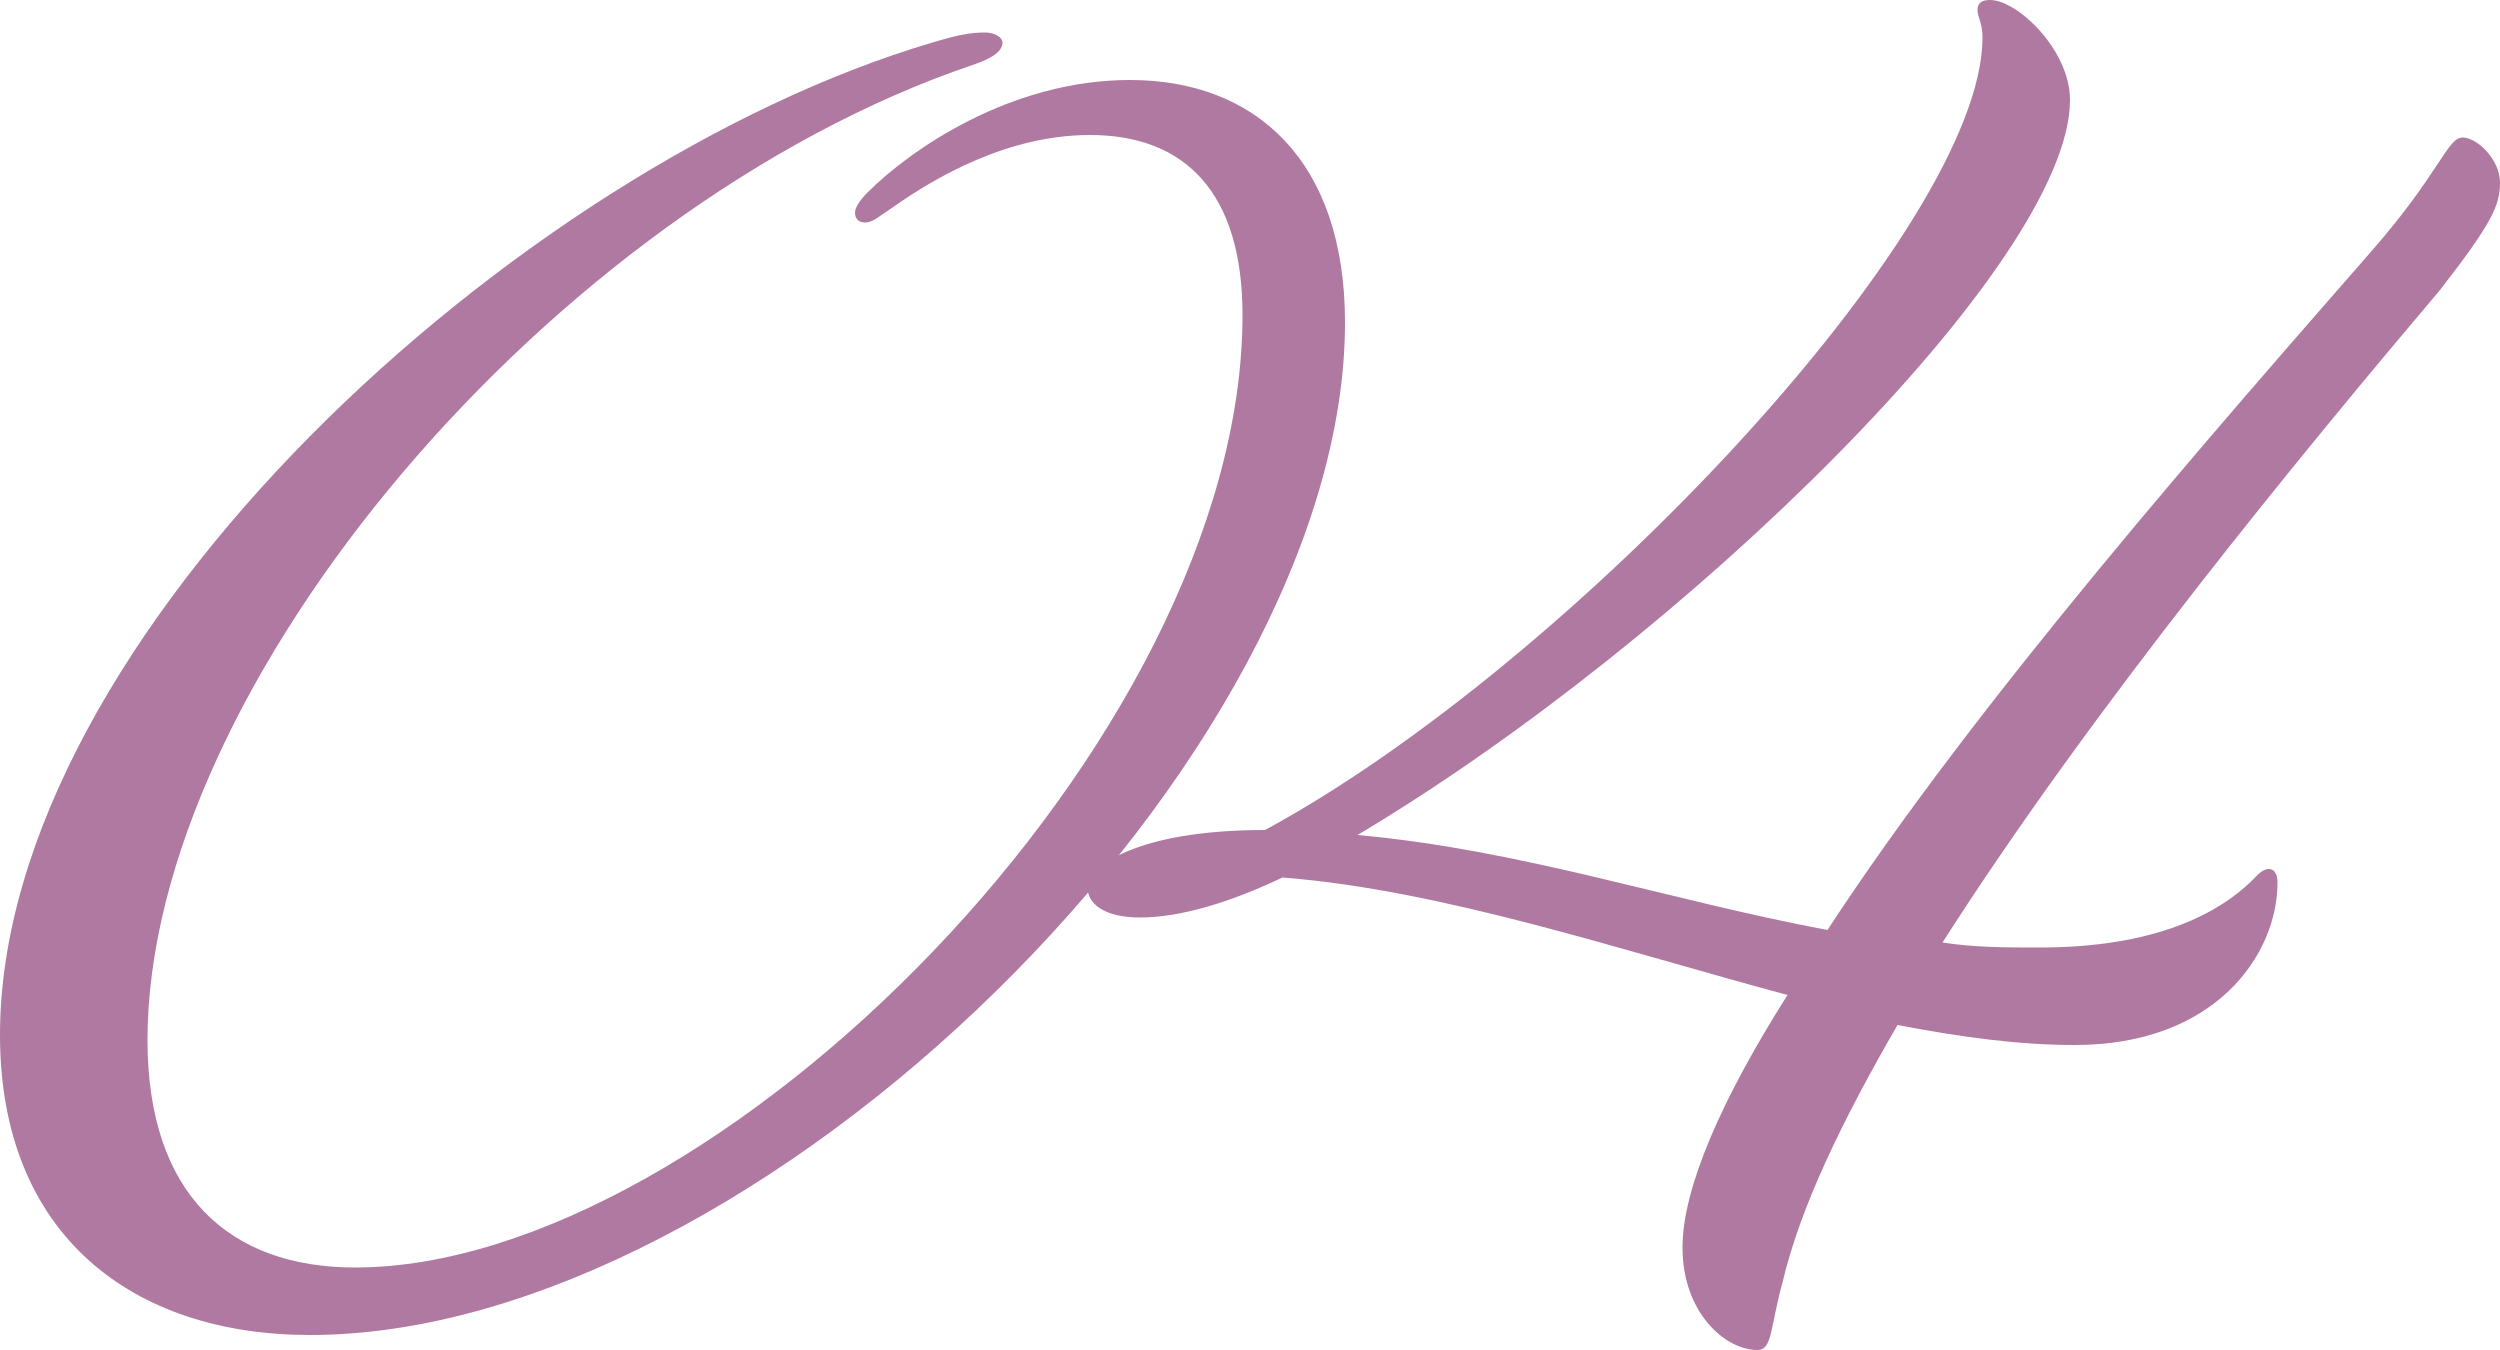 <?xml version="1.0" encoding="utf-8"?>
<!-- Generator: Adobe Illustrator 26.1.0, SVG Export Plug-In . SVG Version: 6.00 Build 0)  -->
<svg version="1.1" id="レイヤー_1" xmlns="http://www.w3.org/2000/svg" xmlns:xlink="http://www.w3.org/1999/xlink" x="0px"
	 y="0px" viewBox="0 0 100 54" style="enable-background:new 0 0 100 54;" xml:space="preserve">
<style type="text/css">
	.st0{fill:#AF79A1;}
</style>
<g>
	<path class="st0" d="M12.4,53.4c-7.1,0-12.4-4-12.4-12C0,25.5,20.7,6.6,37.3,1.7c1-0.3,1.5-0.4,2.1-0.4c0.4,0,0.7,0.2,0.7,0.4
		c0,0.3-0.3,0.6-1.2,0.9c-16.8,5.7-33,24.8-33,39c0,6.2,3.3,9.1,8.3,9.1c14.4,0,35.5-21.1,35.5-38.1c0-4.9-2.3-7.2-6.1-7.2
		c-3.3,0-6.2,1.7-7.9,2.9c-0.6,0.4-0.8,0.6-1.1,0.6c-0.3,0-0.4-0.2-0.4-0.4s0.2-0.5,0.5-0.8c1.7-1.7,5.7-4.5,10.5-4.5
		c5,0,8.6,3.2,8.6,9.7C53.8,30.3,30.3,53.4,12.4,53.4z"/>
	<path class="st0" d="M70.3,54c-1.3,0-3-1.5-3-4.1c0-2.4,1.6-6,4.2-10.1c-6.7-1.8-13.8-4.2-20.2-4.7c-2.1,1-4.1,1.6-5.7,1.6
		c-1.5,0-2.1-0.6-2.1-1.2c0-0.8,1.9-2.3,7.1-2.3C62.8,26.6,79.3,9.1,79.3,1.5c0-0.6-0.2-0.8-0.2-1.1S79.3,0,79.6,0
		c1.1,0,3.2,2,3.2,4c0,6.5-15.4,21.6-28.5,29.4c6.6,0.6,12.4,2.6,18.8,3.8c6-9.2,15.6-20.1,21.8-27.2c2.7-3.1,3-4.5,3.6-4.5
		c0.6,0,1.5,0.9,1.5,1.8c0,0.9-0.3,1.6-2.4,4.3c-5.5,6.5-13.9,16.7-19.9,26.1c1.3,0.2,2.5,0.2,3.9,0.2c4.5,0,7.2-1.3,8.7-2.9
		c0.4-0.4,0.8-0.3,0.8,0.3c0,2.9-2.5,6.5-8.1,6.5c-2.2,0-4.5-0.3-7.1-0.8c-2.2,3.8-3.9,7.3-4.6,10.3C70.8,53.1,70.9,54,70.3,54z"/>
</g>
</svg>
